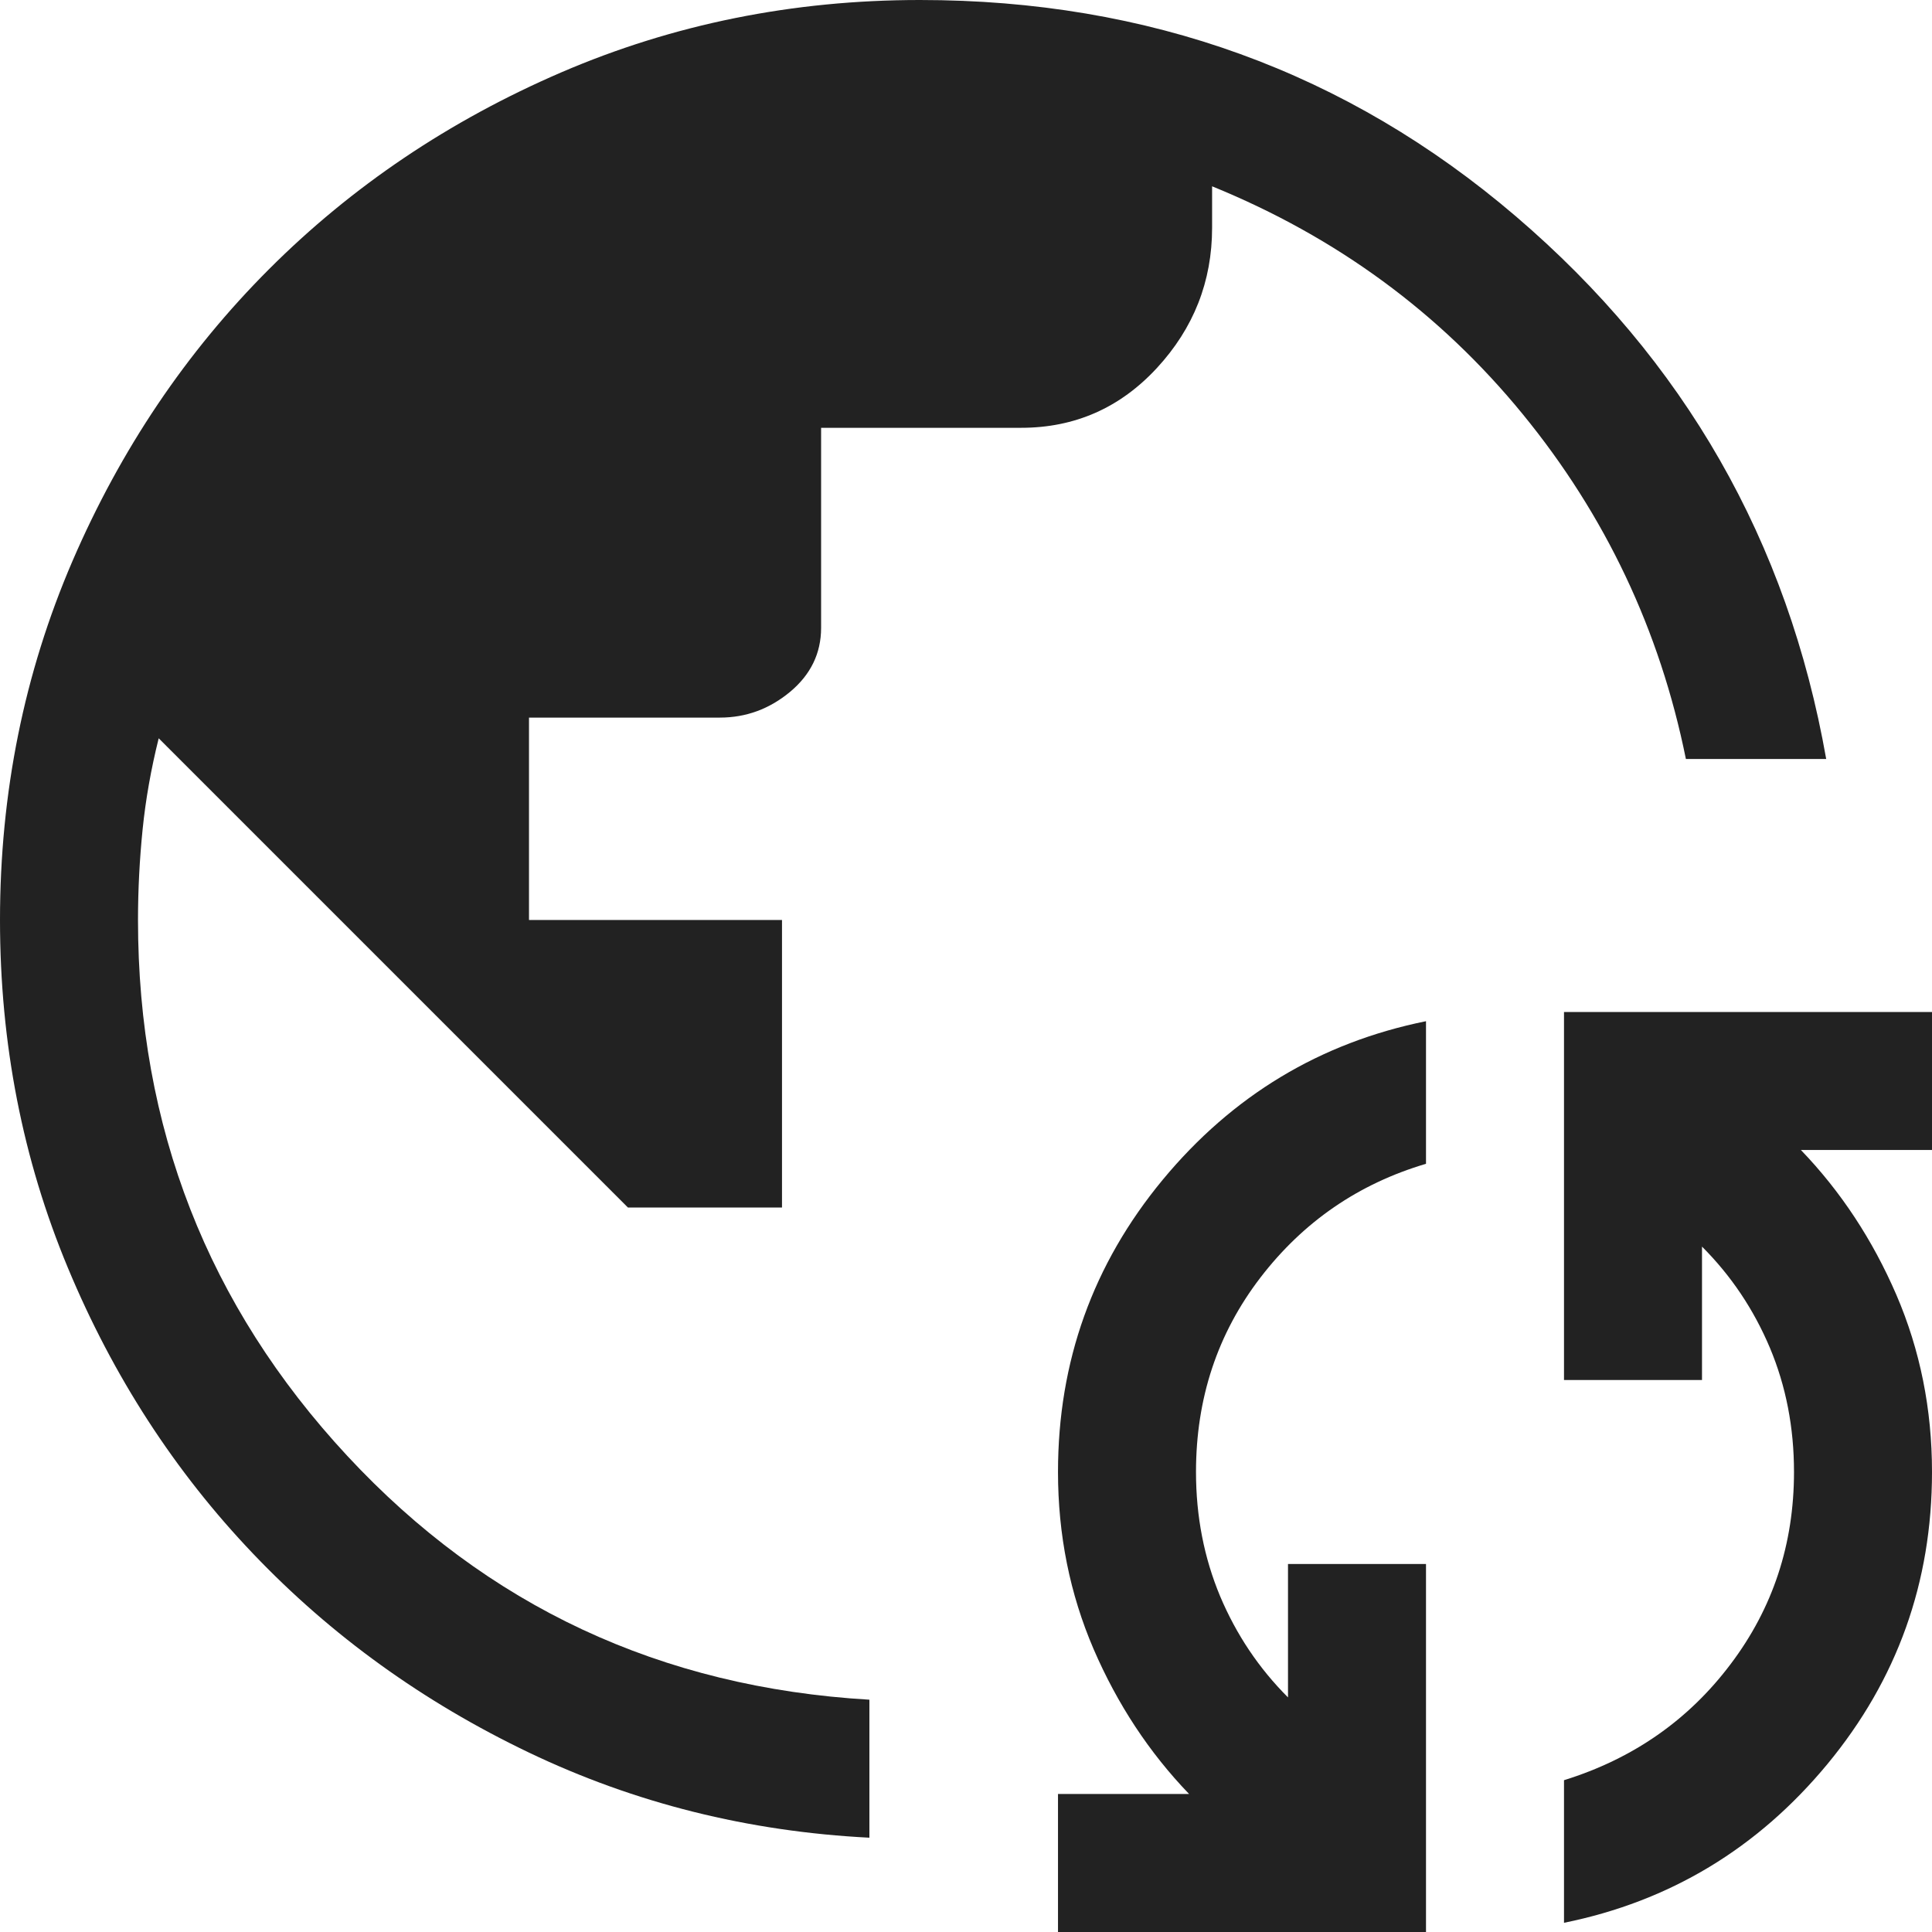 <svg width="21" height="21" viewBox="0 0 21 21" fill="none" xmlns="http://www.w3.org/2000/svg">
<path d="M9.45 19.975C8.133 19.908 6.9 19.6 5.75 19.05C4.6 18.5 3.6 17.779 2.75 16.887C1.9 15.996 1.229 14.96 0.738 13.781C0.246 12.601 0 11.341 0 10C0 8.617 0.263 7.317 0.787 6.1C1.312 4.883 2.025 3.825 2.925 2.925C3.825 2.025 4.883 1.312 6.1 0.787C7.317 0.263 8.617 0 10 0C12.483 0 14.642 0.783 16.475 2.35C18.308 3.917 19.433 5.883 19.85 8.25H18.325C18.042 6.85 17.45 5.6 16.55 4.5C15.65 3.4 14.525 2.575 13.175 2.025V2.475C13.175 3.058 12.975 3.567 12.575 4C12.175 4.433 11.683 4.65 11.1 4.65H8.925V6.825C8.925 7.101 8.812 7.333 8.588 7.52C8.363 7.707 8.108 7.8 7.825 7.8H5.75V10H8.5V13.125H6.825L1.725 8.025C1.642 8.358 1.583 8.689 1.55 9.017C1.517 9.344 1.5 9.672 1.5 10C1.5 12.25 2.258 14.192 3.775 15.825C5.292 17.458 7.183 18.342 9.45 18.475V19.975Z" fill="#222222"/>
<path d="M11.5 21H15.5V17H14V18.45C13.683 18.133 13.438 17.767 13.262 17.35C13.088 16.933 13 16.483 13 16C13 15.2 13.233 14.496 13.7 13.887C14.167 13.279 14.767 12.867 15.5 12.65V11.1C14.35 11.333 13.396 11.908 12.637 12.825C11.879 13.742 11.5 14.8 11.5 16C11.5 16.683 11.629 17.325 11.887 17.925C12.146 18.525 12.492 19.05 12.925 19.5H11.5V21Z" fill="#222222"/>
<path d="M17 19.35V20.9C18.15 20.667 19.104 20.092 19.863 19.175C20.621 18.258 21 17.2 21 16C21 15.317 20.871 14.675 20.613 14.075C20.354 13.475 20.008 12.95 19.575 12.5H21V11H17V15H18.5V13.55C18.817 13.867 19.062 14.233 19.238 14.65C19.413 15.067 19.5 15.517 19.5 16C19.5 16.783 19.271 17.479 18.812 18.087C18.354 18.696 17.75 19.117 17 19.35Z" fill="#222222"/>
</svg>
